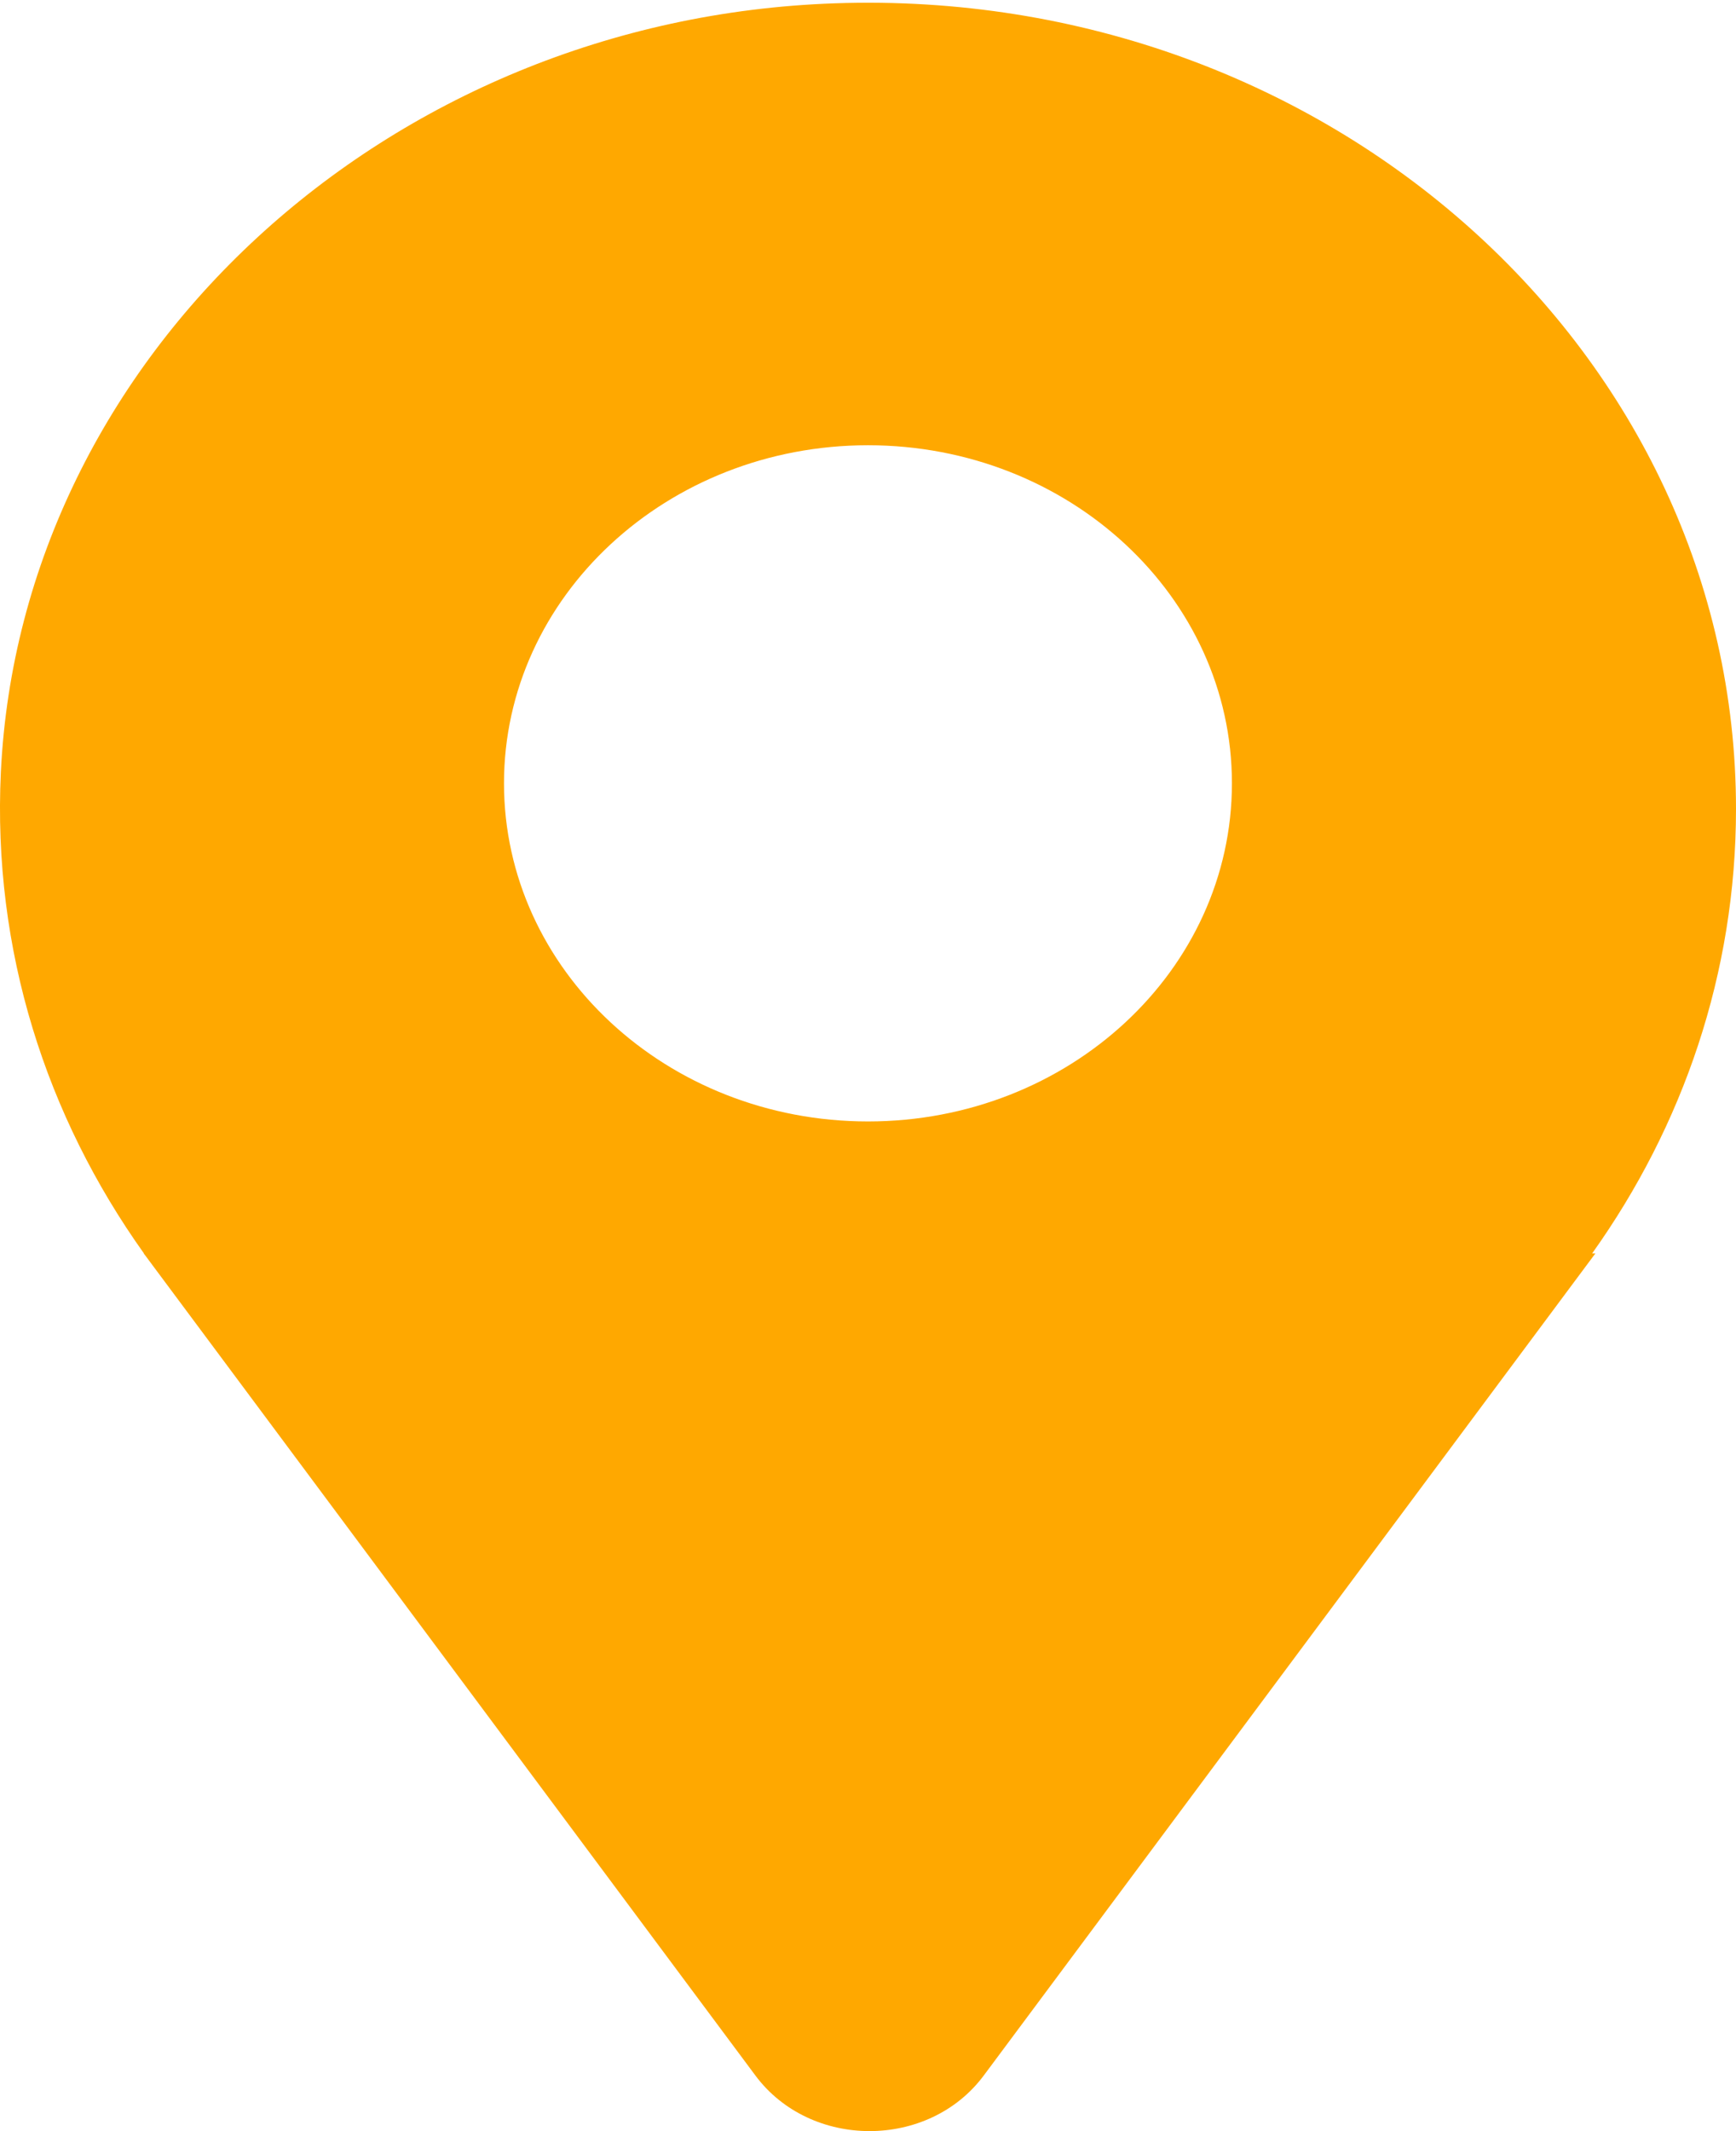 <svg width="22" height="27" viewBox="0 0 22 27" fill="none" xmlns="http://www.w3.org/2000/svg">
<path d="M22 10.249C22 4.477 16.845 -0.177 10.578 0.042C4.901 0.238 0.264 4.512 0.011 9.781C-0.097 12.04 0.587 14.145 1.824 15.88H1.821L1.853 15.922C1.885 15.966 1.918 16.009 1.951 16.054L9.572 26.294C10.271 27.235 11.769 27.235 12.468 26.294L20.218 15.88H20.177C21.328 14.266 22 12.331 22 10.249ZM11 14.208C8.453 14.208 6.387 12.29 6.387 9.924C6.387 7.559 8.453 5.641 11 5.641C13.547 5.641 15.612 7.559 15.612 9.924C15.612 12.291 13.547 14.208 11 14.208Z" fill="#FFA800"/>
</svg>
